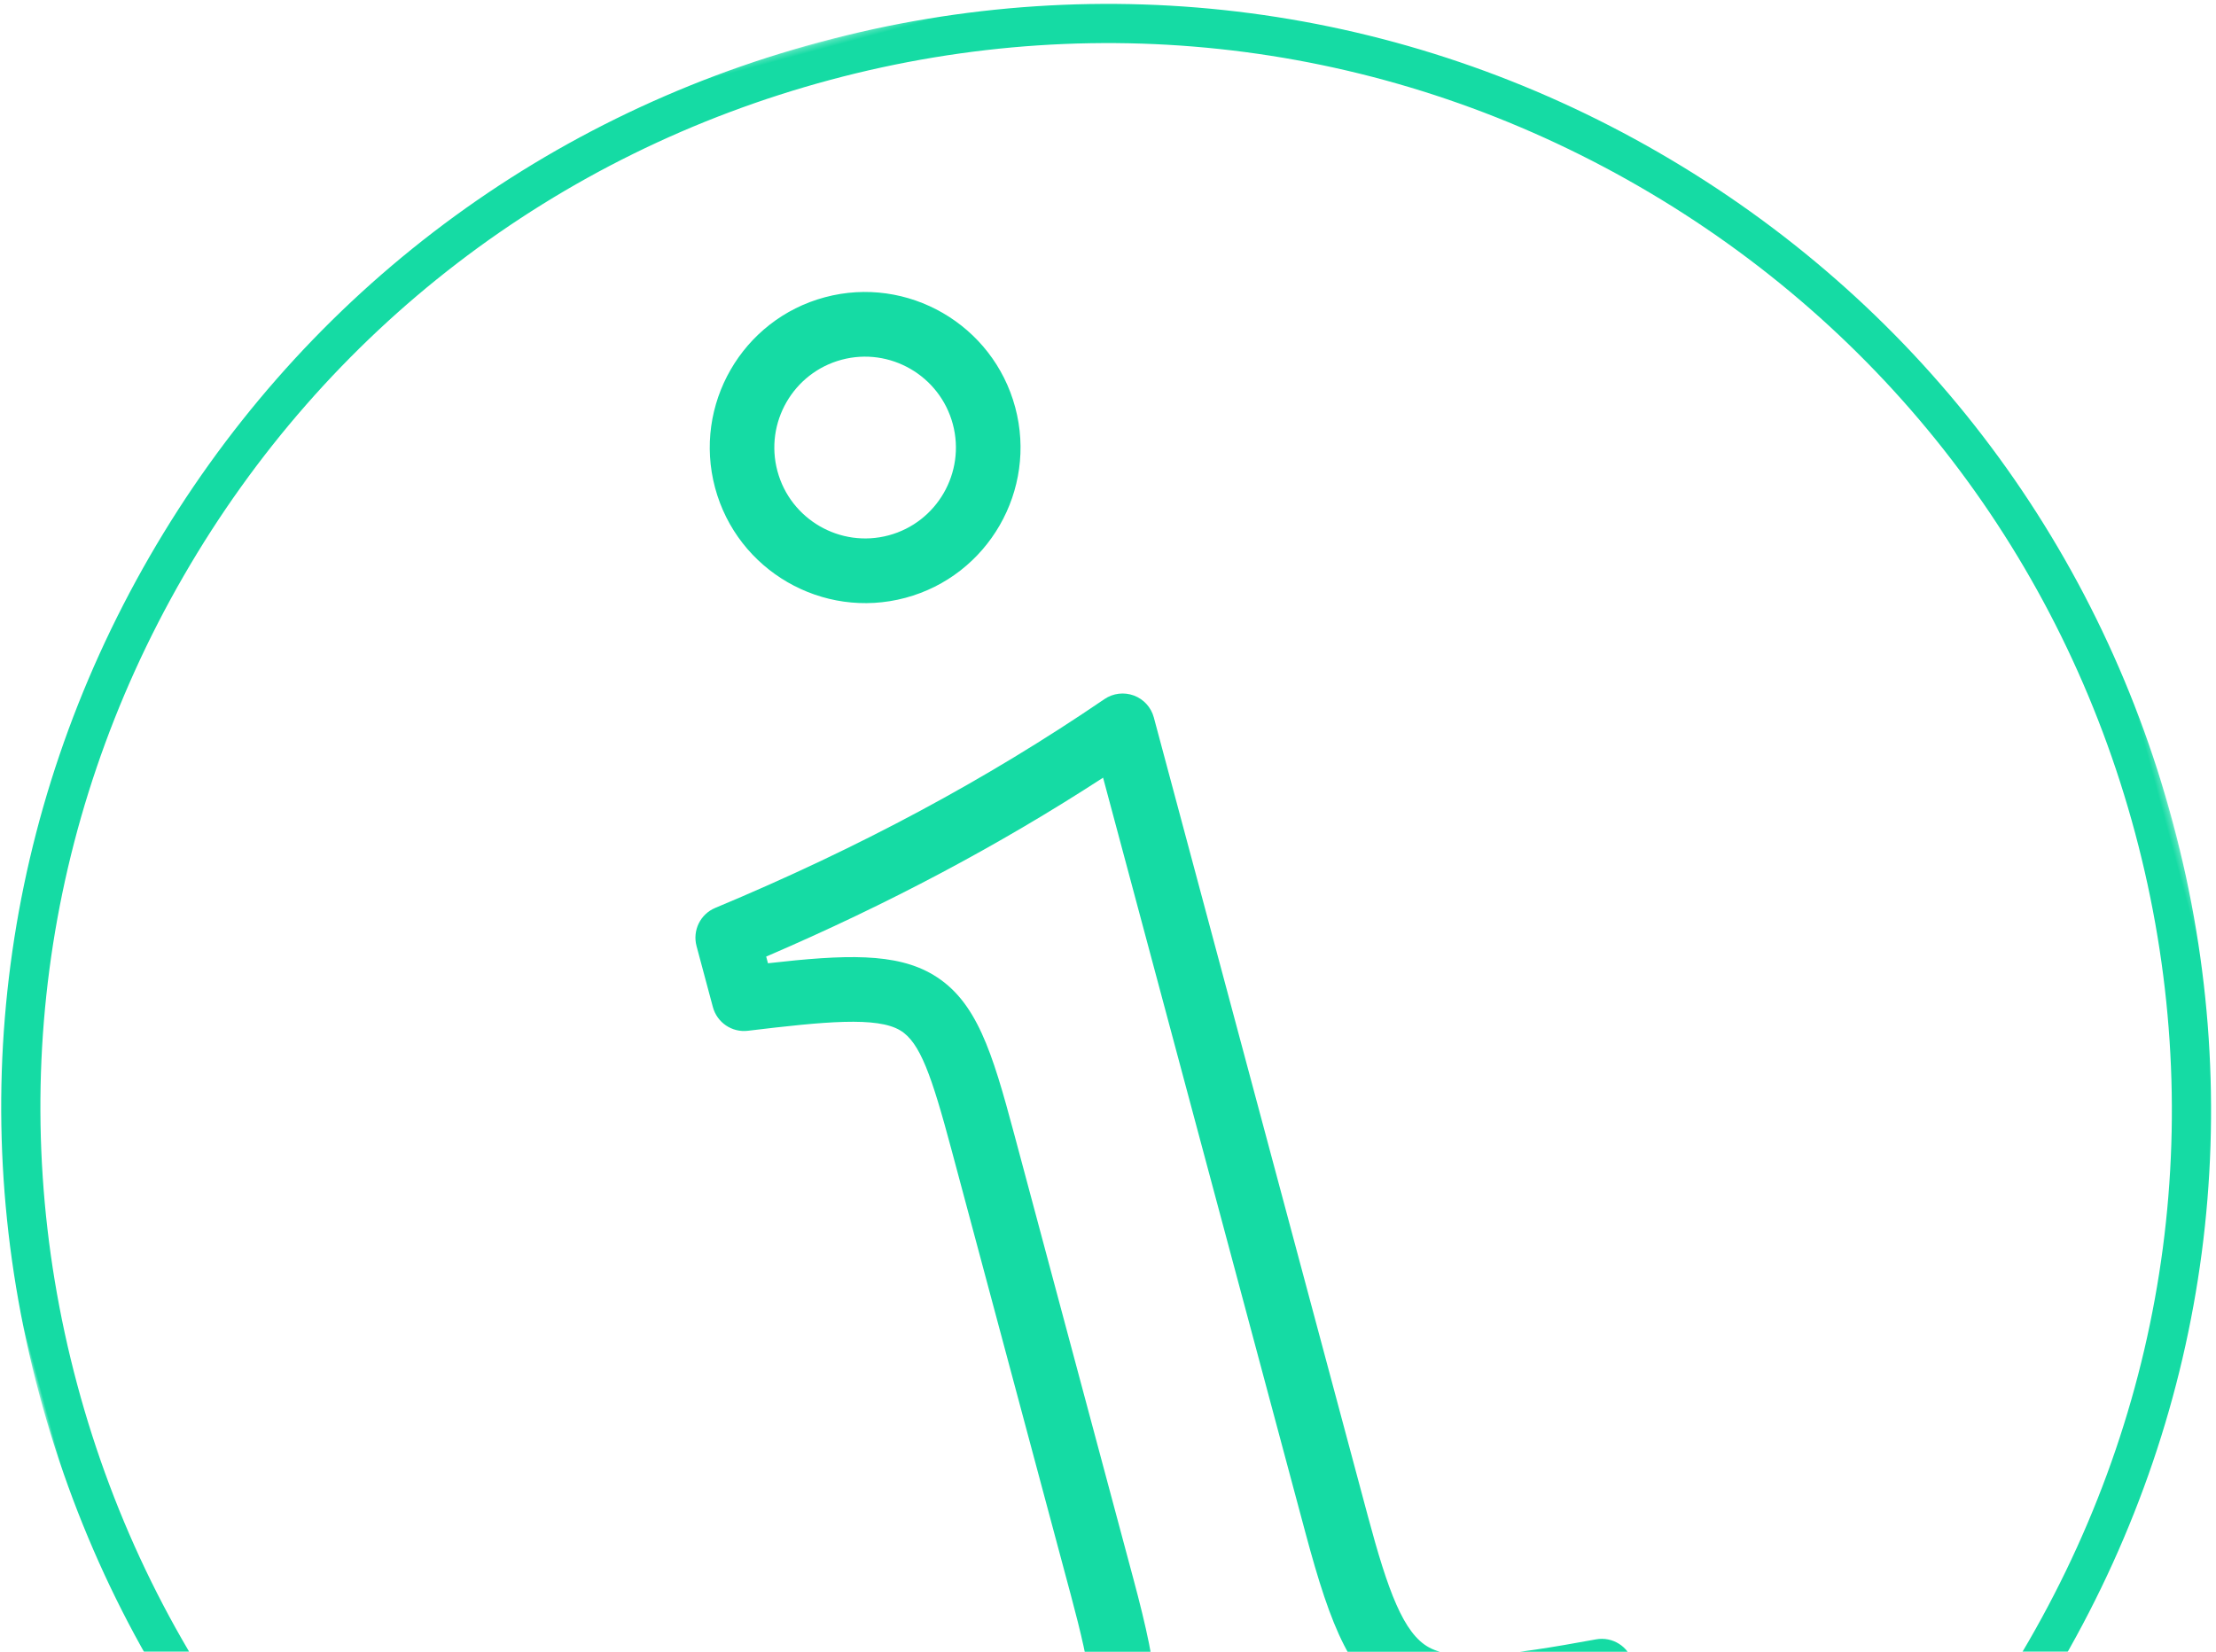 <?xml version="1.0" encoding="UTF-8"?>
<svg width="389px" height="290px" viewBox="0 0 389 290" version="1.1" xmlns="http://www.w3.org/2000/svg" xmlns:xlink="http://www.w3.org/1999/xlink">
    <!-- Generator: Sketch 57.1 (83088) - https://sketch.com -->
    <title>编组</title>
    <desc>Created with Sketch.</desc>
    <defs>
        <polygon id="path-1" points="0.001 0.244 387.756 0.244 387.756 388 0.001 388"></polygon>
    </defs>
    <g id="快客服网页" stroke="none" stroke-width="1" fill="none" fill-rule="evenodd">
        <g id="关于我们" transform="translate(-1044, -170)">
            <g id="矩形复制-11" transform="translate(0, 126)">
                <g id="编组" transform="translate(1238.342, 238.696) rotate(-15) translate(-1238.342, -238.696) translate(1043.842, 43.696)">
                    <g transform="translate(0.471, 0.784)">
                        <mask id="mask-2" fill="white">
                            <use xlink:href="#path-1"></use>
                        </mask>
                        <g id="Clip-2"></g>
                        <path d="M193.879,7.122 C143.927,7.122 96.965,26.573 61.642,61.896 C26.33,97.218 6.879,144.17 6.879,194.122 C6.879,244.074 26.33,291.036 61.642,326.348 C96.965,361.681 143.927,381.122 193.879,381.122 C243.831,381.122 290.783,361.681 326.105,326.348 C361.428,291.036 380.879,244.074 380.879,194.122 C380.879,144.17 361.428,97.218 326.105,61.896 C290.783,26.573 243.831,7.122 193.879,7.122 M193.879,388.01 C142.097,388.01 93.405,367.83 56.783,331.208 C20.171,294.596 0.001,245.914 0.001,194.122 C0.001,142.34 20.171,93.648 56.783,57.026 C93.405,20.414 142.097,0.244 193.879,0.244 C245.661,0.244 294.353,20.414 330.965,57.026 C367.587,93.648 387.757,142.34 387.757,194.122 C387.757,245.914 367.587,294.596 330.965,331.208 C294.353,367.83 245.661,388.01 193.879,388.01" id="Fill-1" fill="#15DBA4" mask="url(#mask-2)"></path>
                    </g>
                    <path d="M183.528,55.883 C174.733,55.883 167.586,63.05 167.586,71.847 C167.586,80.644 174.733,87.801 183.528,87.801 C192.313,87.801 199.46,80.644 199.46,71.847 C199.46,63.05 192.313,55.883 183.528,55.883 L183.528,55.883 Z M183.528,99.159 C168.486,99.159 156.254,86.9 156.254,71.847 C156.254,56.784 168.486,44.526 183.528,44.526 C198.56,44.526 210.802,56.784 210.802,71.847 C210.802,86.9 198.56,99.159 183.528,99.159 L183.528,99.159 Z M139.848,333.178 L247.163,333.178 L247.163,318.034 C233.001,316.759 223.033,315.048 216.857,309.217 C210.064,302.82 208.871,293.375 208.871,275.903 L208.871,138.638 C188.218,145.359 166.757,150.309 143.618,153.67 L143.618,154.885 C157.053,156.899 165.827,158.873 171.155,164.4 C177.291,170.757 177.604,180.121 177.604,194.88 L177.604,275.903 C177.604,293.345 176.421,302.779 169.709,309.197 C163.614,315.028 153.798,316.759 139.848,318.024 L139.848,333.178 Z M252.834,344.526 L134.176,344.526 C131.043,344.526 128.505,341.985 128.505,338.847 L128.505,312.821 C128.505,309.865 130.77,307.405 133.711,307.162 C149.451,305.877 158.124,304.571 161.885,300.977 C165.565,297.465 166.262,289.457 166.262,275.903 L166.262,194.88 C166.262,181.336 165.817,175.201 162.997,172.286 C159.701,168.864 150.624,167.346 137.148,165.423 C134.358,165.028 132.286,162.629 132.286,159.804 L132.286,148.73 C132.286,145.885 134.379,143.476 137.199,143.102 C164.311,139.457 188.997,133.667 212.672,125.377 C214.411,124.769 216.321,125.043 217.827,126.105 C219.323,127.168 220.213,128.889 220.213,130.732 L220.213,275.903 C220.213,289.447 220.911,297.444 224.631,300.957 C228.452,304.561 237.287,305.877 253.289,307.162 C256.231,307.395 258.505,309.855 258.505,312.821 L258.505,338.847 C258.505,341.985 255.968,344.526 252.834,344.526 L252.834,344.526 Z" id="Fill-3" fill="#15DBA4"></path>
                </g>
            </g>
        </g>
    </g>
</svg>